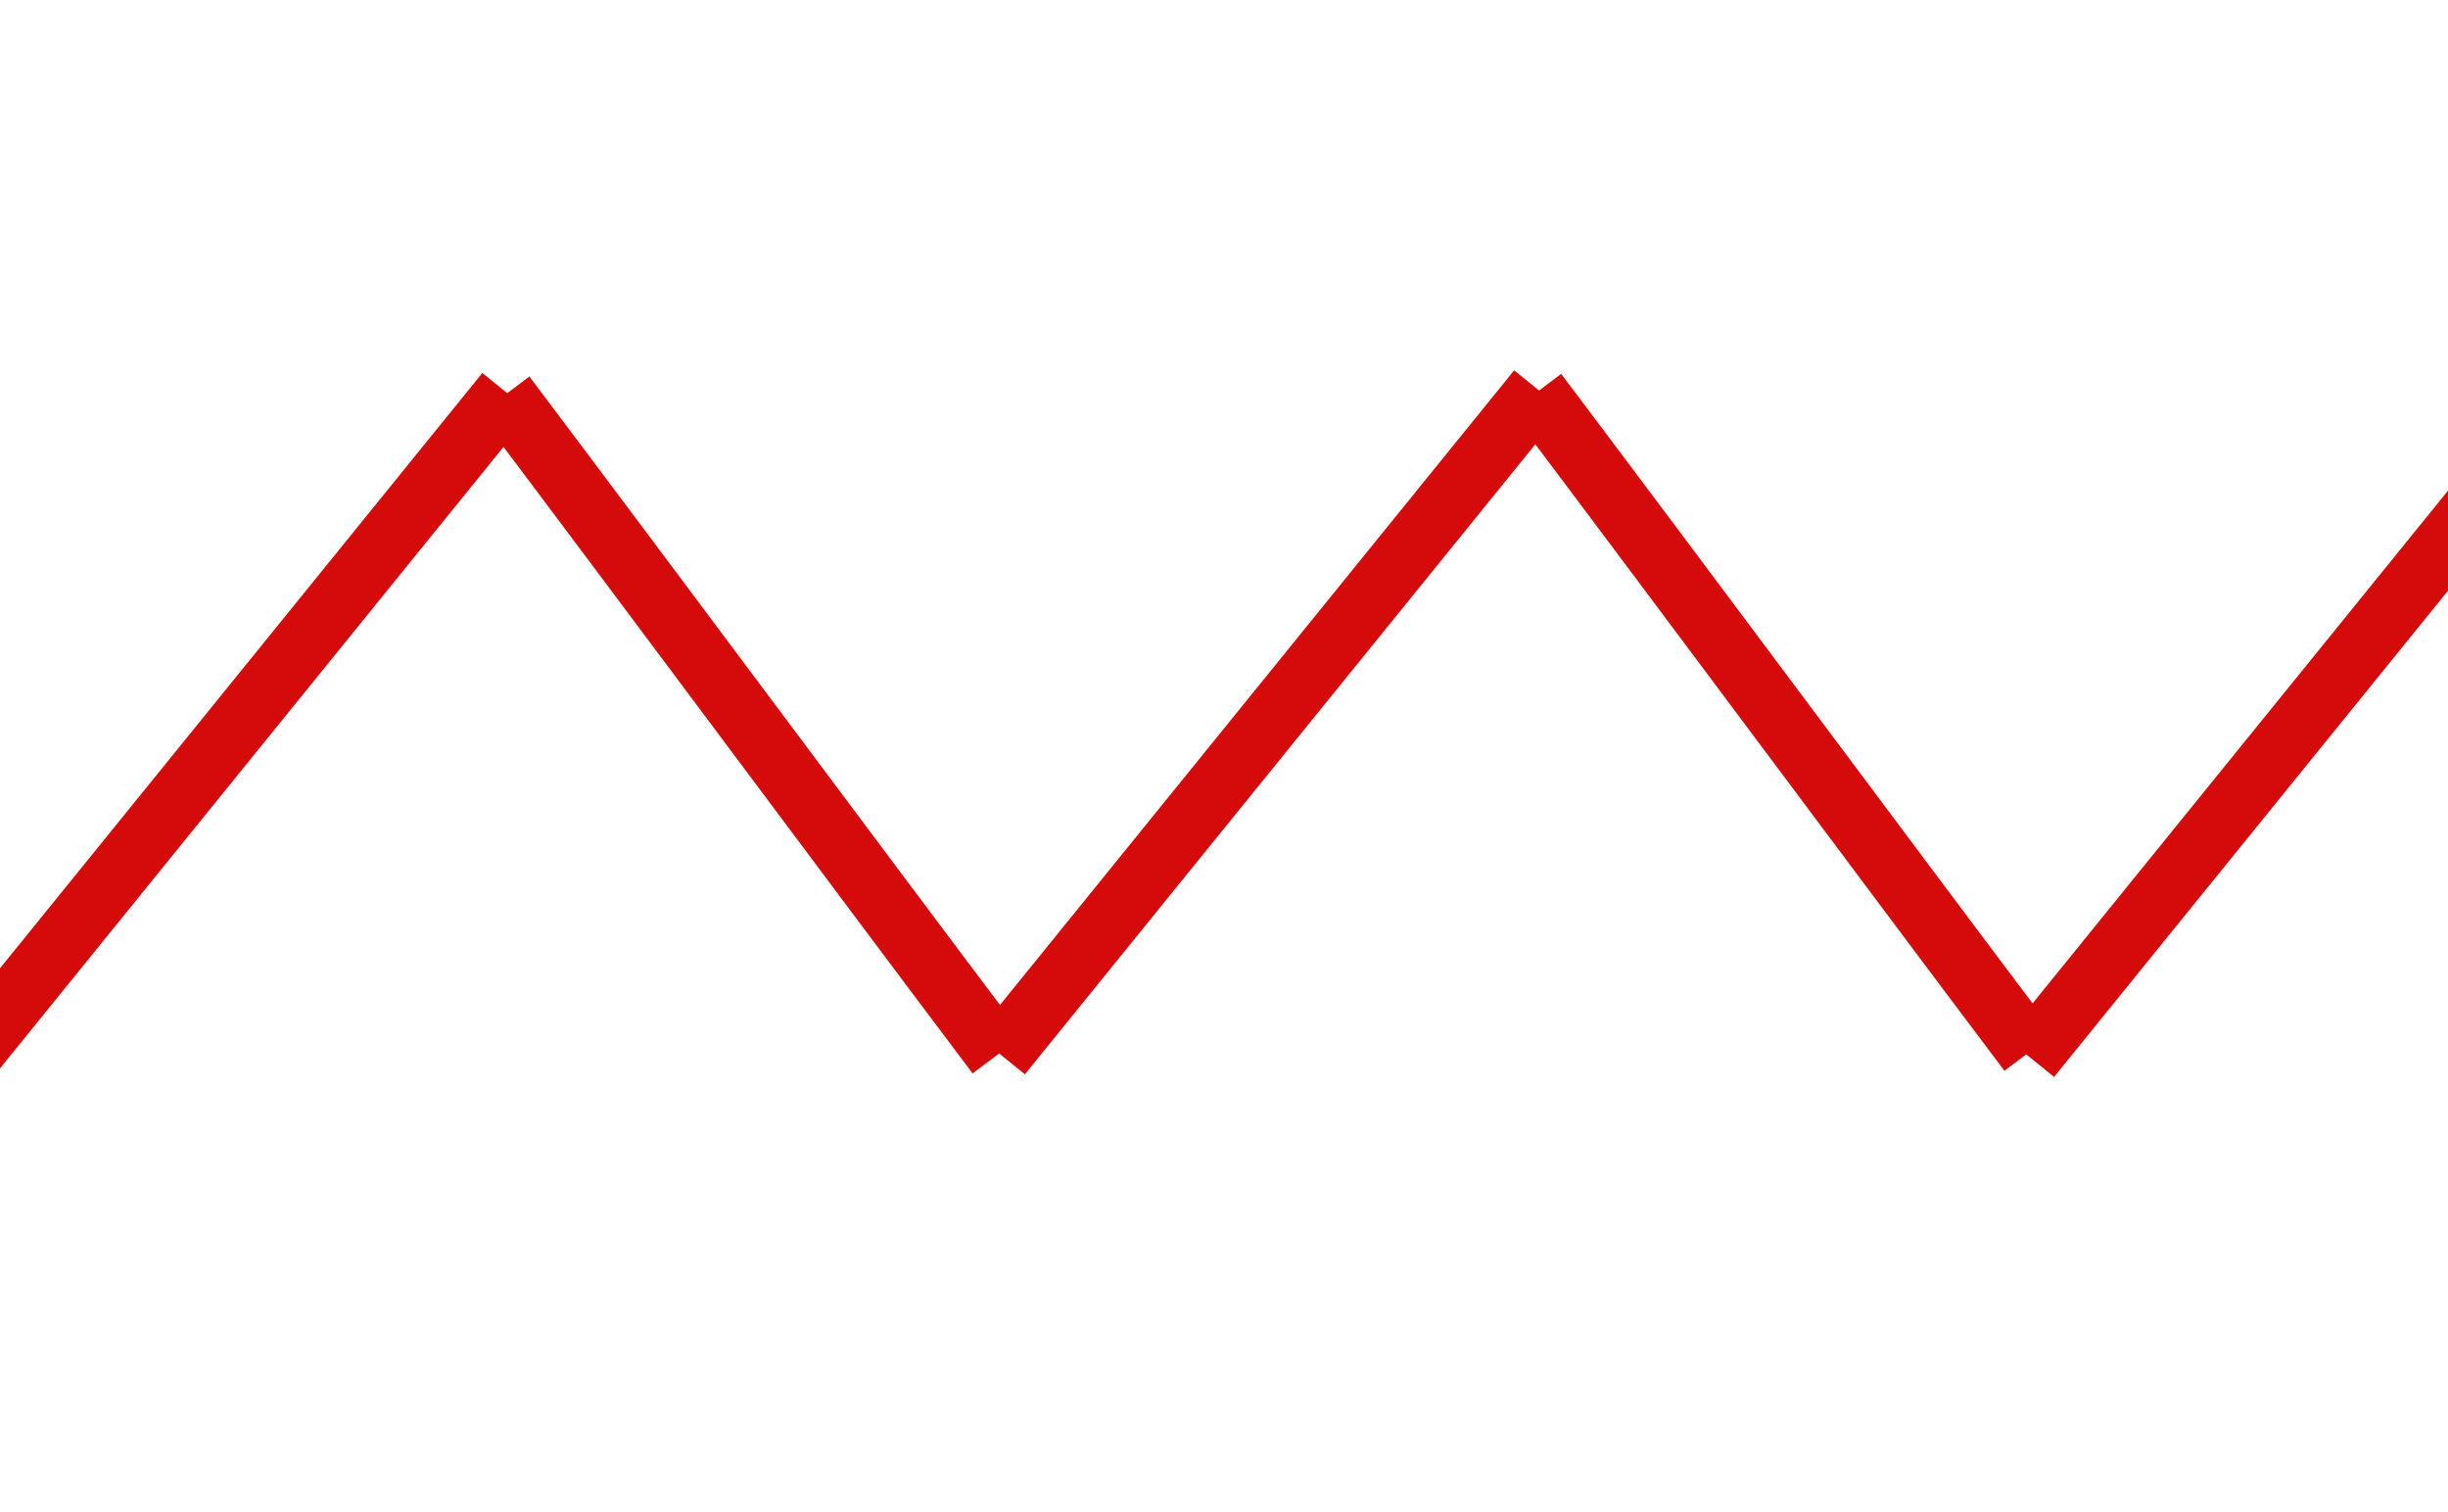 <svg xmlns="http://www.w3.org/2000/svg" xmlns:se="http://svg-edit.googlecode.com" xmlns:xlink="http://www.w3.org/1999/xlink" xmlns:dc="http://purl.org/dc/elements/1.1/" xmlns:cc="http://creativecommons.org/ns#" xmlns:rdf="http://www.w3.org/1999/02/22-rdf-syntax-ns#" xmlns:inkscape="http://www.inkscape.org/namespaces/inkscape" width="777" height="480">
                                    <title>my vector image</title>
                                    <!-- Created with Vector Paint - http://www.vectorpaint.yaks.com/ https://chrome.google.com/webstore/detail/hnbpdiengicdefcjecjbnjnoifekhgdo -->
                                    <rect id="backgroundrect" width="100%" height="100%" x="0" y="0" fill="transparent" stroke="none"/>
                                <g class="currentLayer"><title>Layer 1</title><path fill="#eb1a1a" fill-opacity="1" stroke="#d50b0b" stroke-opacity="1" stroke-width="20" stroke-dasharray="none" stroke-linejoin="round" stroke-linecap="butt" stroke-dashoffset="" fill-rule="nonzero" opacity="1" marker-start="" marker-mid="" marker-end="" d="M-9.967,335.5 L160.867,124.667 " class="selected" id="svg_17"/><path fill="#eb1a1a" fill-opacity="1" stroke="#d50b0b" stroke-opacity="1" stroke-width="20" stroke-dasharray="none" stroke-linejoin="round" stroke-linecap="butt" stroke-dashoffset="" fill-rule="nonzero" opacity="1" marker-start="" marker-mid="" marker-end="" d="M317.533,334.667 L488.367,123.833 " class="selected" id="svg_23"/><path fill="#eb1a1a" fill-opacity="1" stroke="#d50b0b" stroke-opacity="1" stroke-width="20" stroke-dasharray="none" stroke-linejoin="round" stroke-linecap="butt" stroke-dashoffset="" fill-rule="nonzero" opacity="1" marker-start="" marker-mid="" marker-end="" d="M644.2,335.5 L815.033,124.667 " class="selected" id="svg_1"/><path fill="#eb1a1a" fill-opacity="1" stroke="#d50b0b" stroke-opacity="1" stroke-width="20" stroke-dasharray="none" stroke-linejoin="round" stroke-linecap="butt" stroke-dashoffset="" fill-rule="nonzero" opacity="1" marker-start="" marker-mid="" marker-end="" d="M487.533,124.667 C537.533,191.056 594.2,267.444 644.2,333.833 " class="selected" id="svg_24"/><path fill="#eb1a1a" fill-opacity="1" stroke="#d50b0b" stroke-opacity="1" stroke-width="20" stroke-dasharray="none" stroke-linejoin="round" stroke-linecap="butt" stroke-dashoffset="" fill-rule="nonzero" opacity="1" marker-start="" marker-mid="" marker-end="" d="M160.033,125.5 C210.033,191.889 266.7,268.278 316.7,334.667 " id="svg_19" class="selected"/></g></svg>
